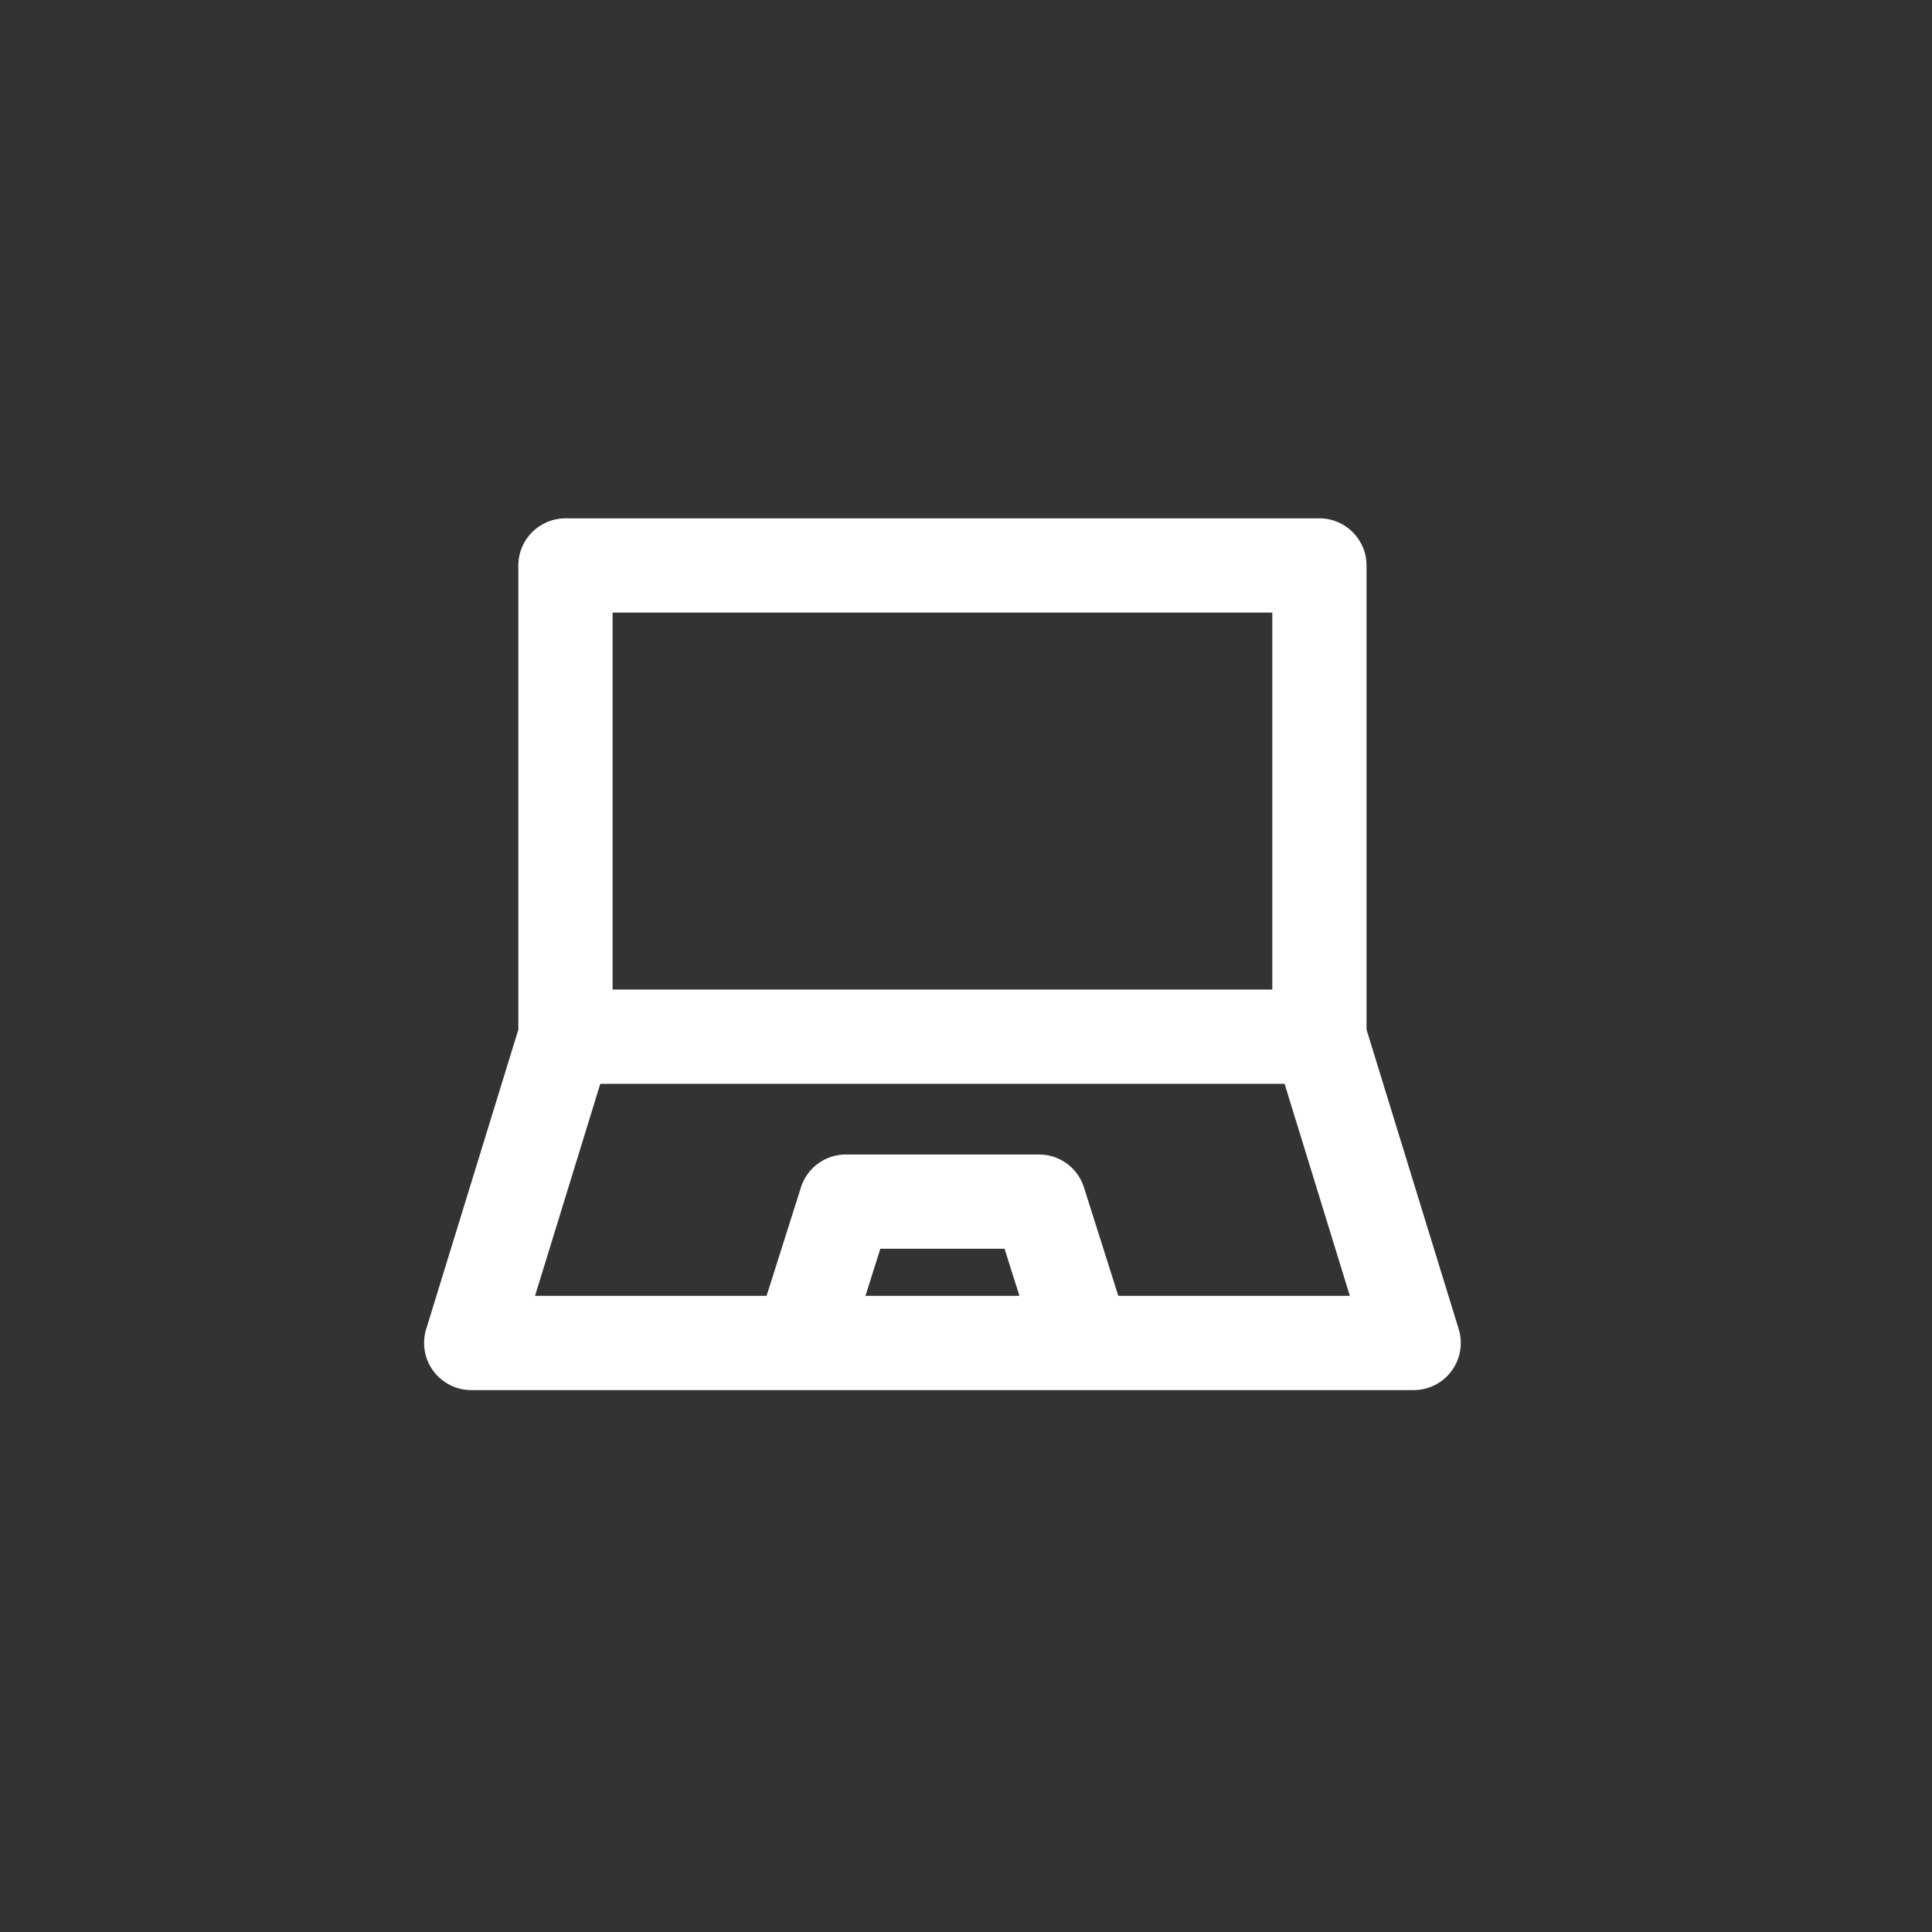 <svg width="41" height="41" viewBox="0 0 41 41" fill="none" xmlns="http://www.w3.org/2000/svg">
<rect x="0" y="0" width="41" height="41" fill="#333333" stroke="none"/>
<path fill-rule="evenodd" clip-rule="evenodd" d="M11 12C11 11.448 11.448 11 12 11H28C28.552 11 29 11.448 29 12V21.85L30.956 28.206C31.049 28.509 30.993 28.839 30.804 29.094C30.616 29.349 30.317 29.5 30 29.5H10C9.683 29.5 9.384 29.349 9.196 29.094C9.007 28.839 8.951 28.509 9.044 28.206L11 21.85V12ZM12.739 23L11.354 27.5H16.268L16.997 25.198C17.128 24.782 17.514 24.5 17.95 24.5H22.05C22.486 24.5 22.872 24.782 23.003 25.198L23.732 27.5H28.646L27.261 23H12.739ZM27 21V13H13V21H27ZM21.634 27.5L21.318 26.5H18.682L18.366 27.5H21.634Z" fill="white"/>
</svg>
